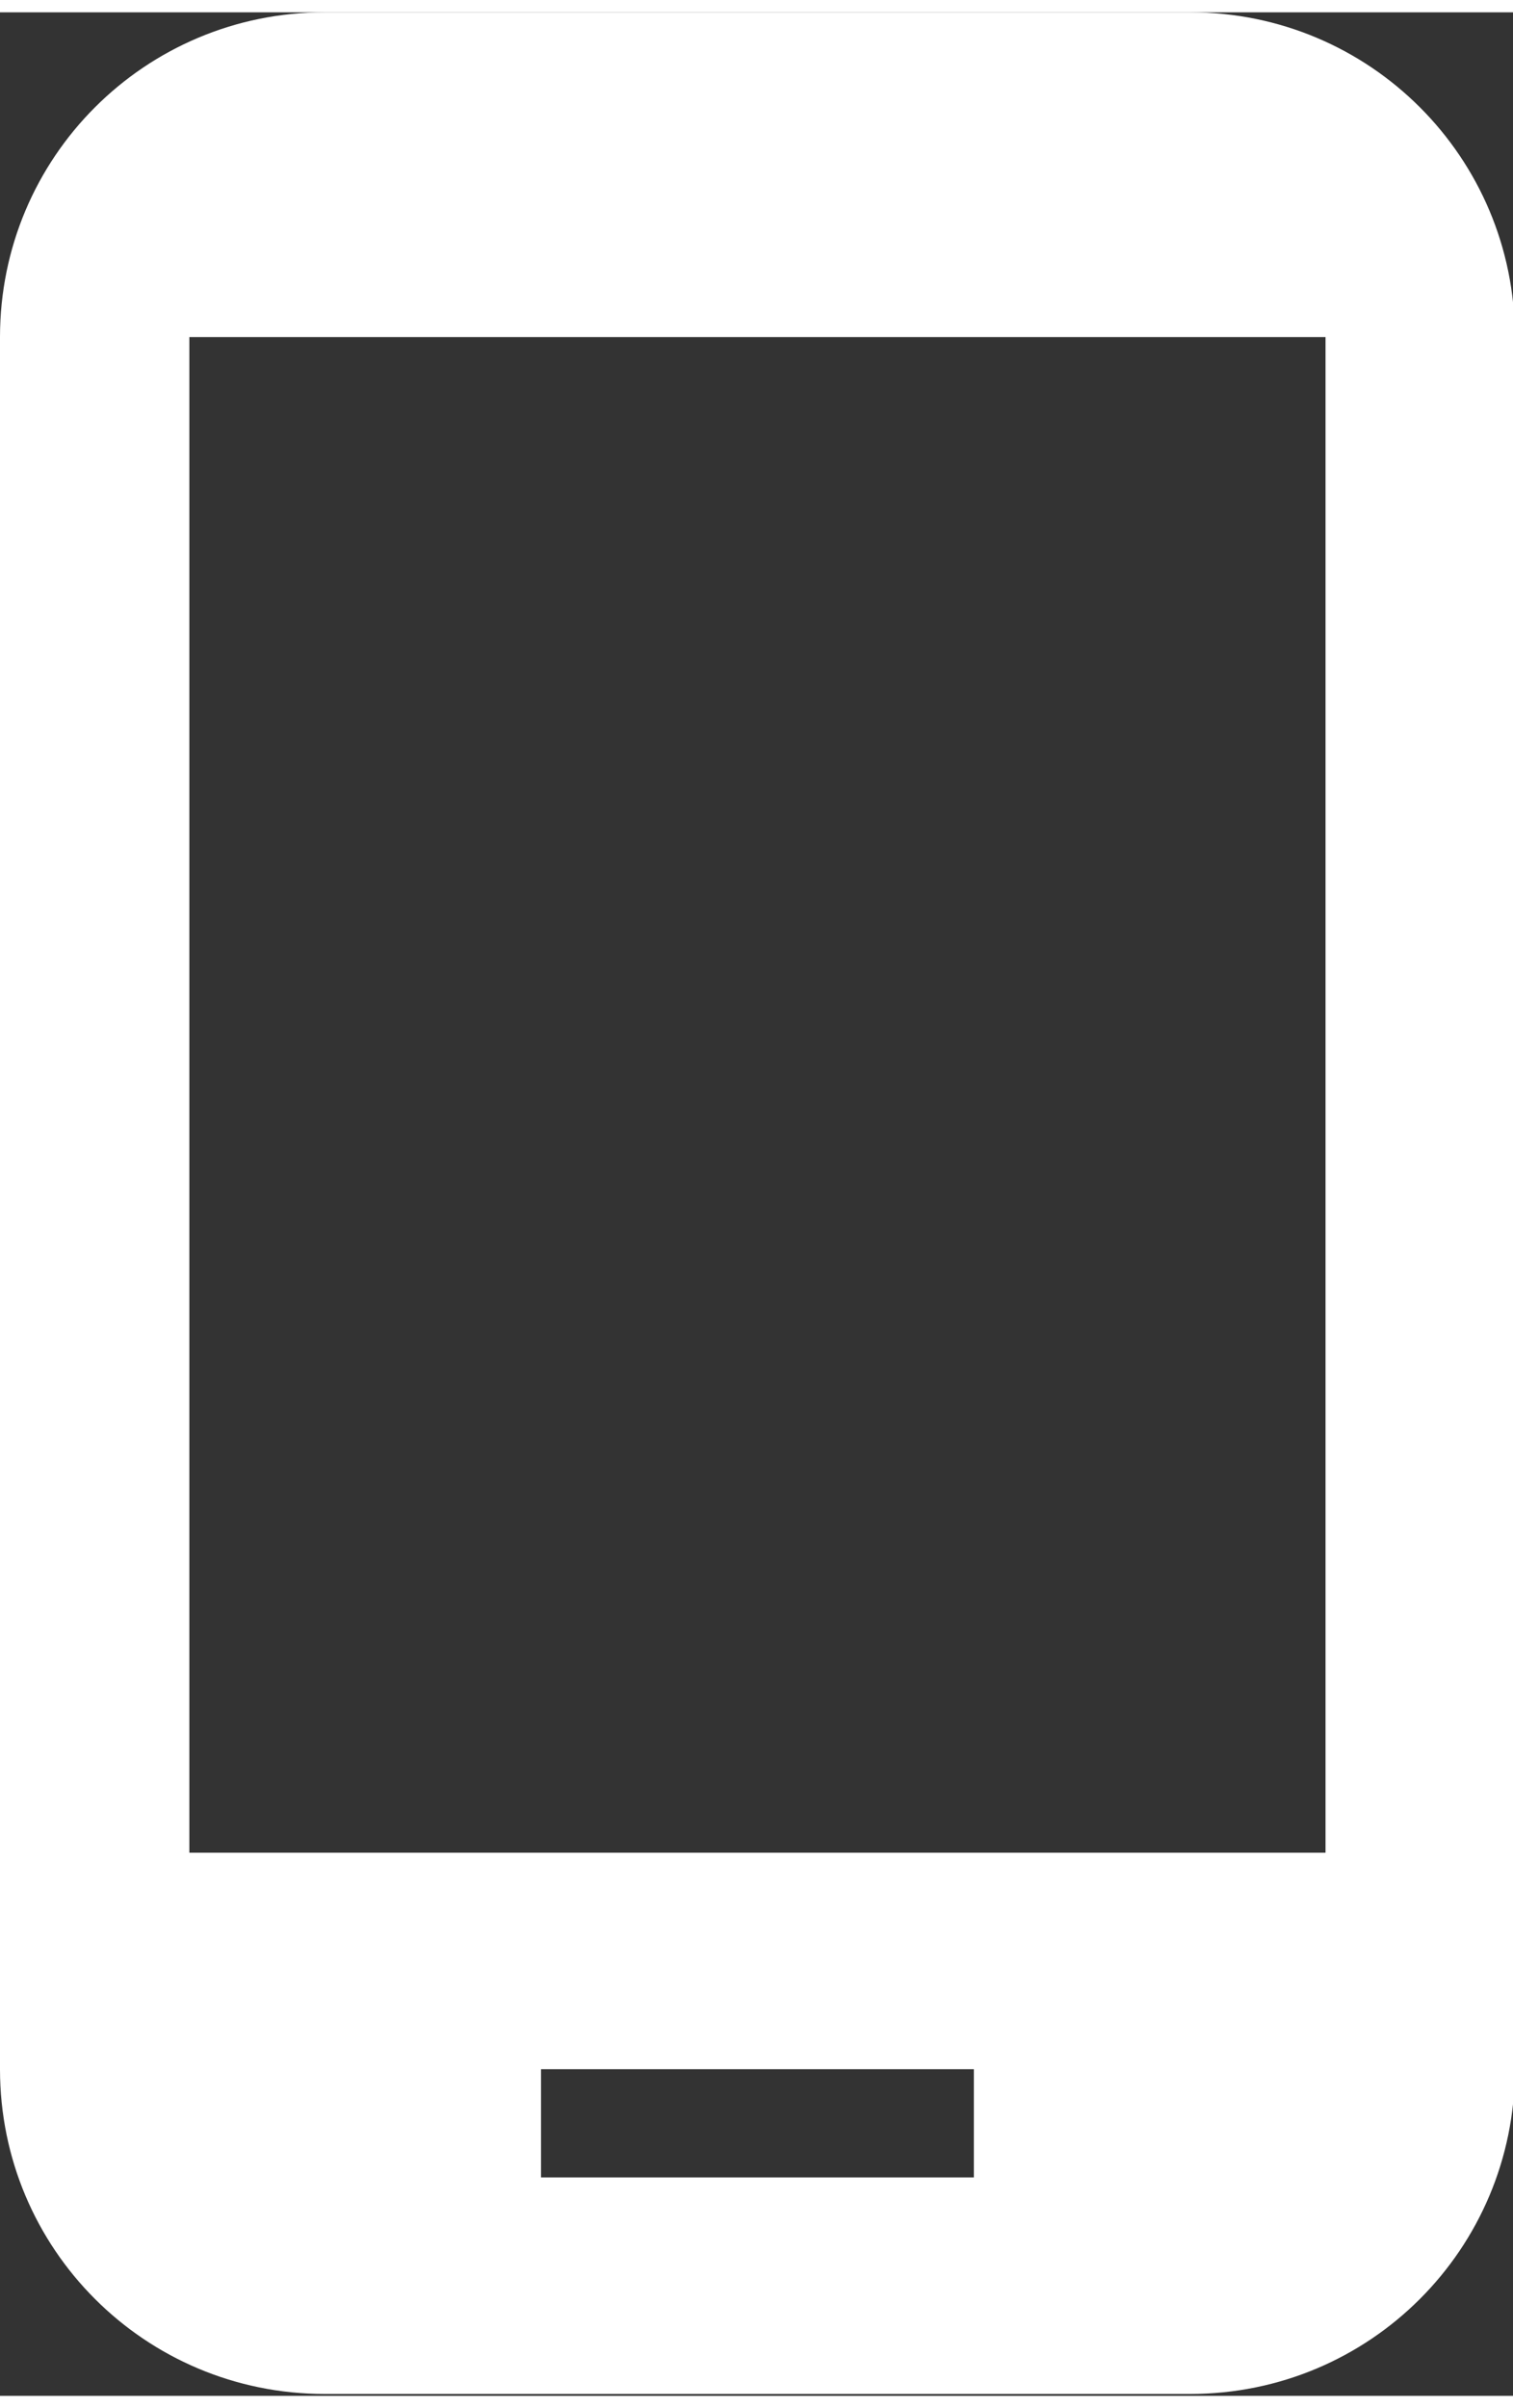 <svg width="22" height="35" viewBox="0 0 134 211" xmlns="http://www.w3.org/2000/svg" fill="none">

 <rect x="0" y="0" width="134" height="211" fill="#333333" stroke="none"/>

 <g>
  <title>Layer 1</title>
  <path id="svg_1" fill="#fff" d="m105.416,0l-76.666,0c-15.908,0 -28.75,12.842 -28.75,28.75l0,153.333c0,15.909 12.842,28.75 28.75,28.75l76.666,0c15.909,0 28.75,-12.841 28.75,-28.75l0,-153.333c0,-15.908 -12.841,-28.75 -28.75,-28.75zm-19.166,191.667l-38.334,0l0,-9.584l38.334,0l0,9.584zm31.146,-28.75l-100.626,0l0,-134.167l100.626,0l0,134.167z"/>
 </g>
</svg>